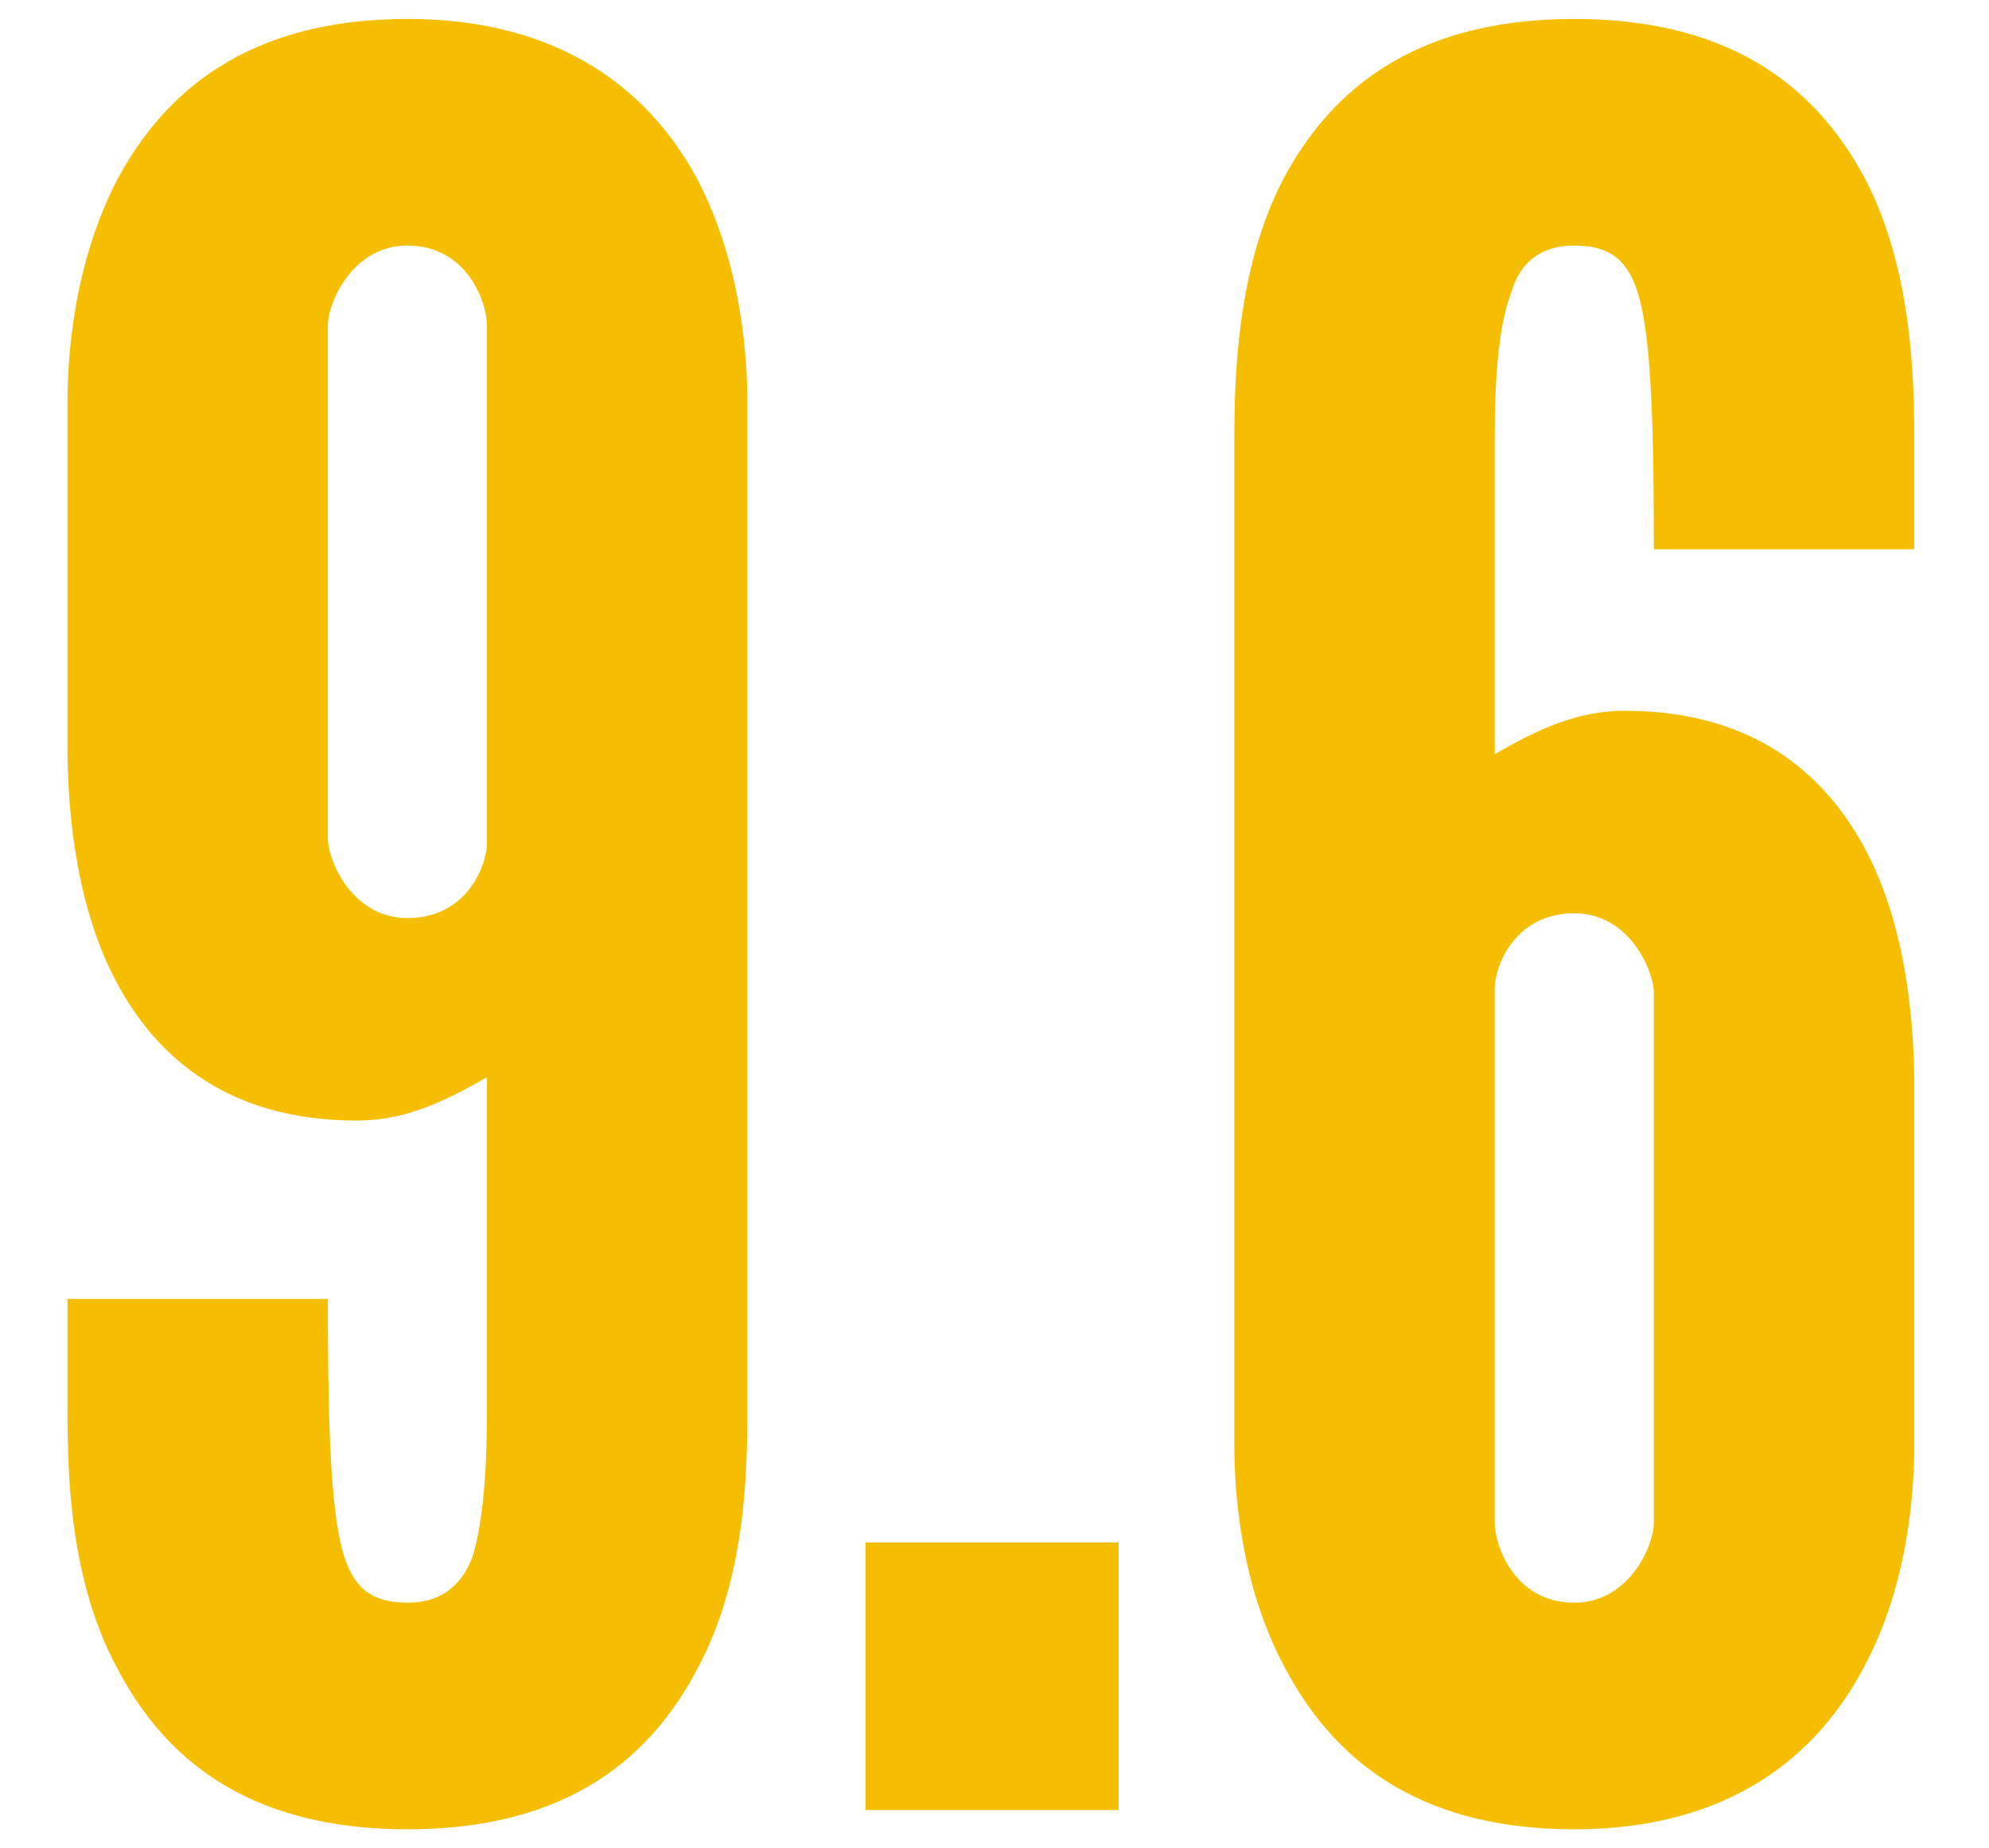 <svg xmlns="http://www.w3.org/2000/svg" xmlns:xlink="http://www.w3.org/1999/xlink" version="1.1" x="0px" y="0px" width="99px" height="92px" viewBox="0 0 99 92" enable-background="new 0 0 99 92" xml:space="preserve"><style>.style0{fill: #F6BE00;}</style><g><path d="M3.36 20.022c0-2.04 0.24-6.84 2.52-11.159c2.28-4.2 6.359-7.92 14.399-7.92c7.8 0 12.12 3.72 14.4 7.92 c2.28 4.32 2.52 9.12 2.52 11.159v50.158c0 3.239-0.12 8.399-2.399 12.719c-2.28 4.44-6.36 8.16-14.52 8.16 s-12.24-3.72-14.52-8.16c-2.28-4.319-2.4-9.479-2.4-12.719v-5.52h12.959c0 5.88 0.12 9.72 0.6 11.999s1.44 3.12 3.36 3.12 c1.56 0 2.64-0.721 3.24-2.28c0.48-1.56 0.72-3.96 0.72-7.319v-16.56c-2.28 1.32-4.2 2.16-6.48 2.16c-6.72 0-10.32-3.48-12.24-7.44 c-1.92-3.959-2.16-8.759-2.16-11.159V20.022z M24.239 16.183c0-1.08-0.96-3.96-3.96-3.96c-2.76 0-3.96 2.88-3.96 3.96v25.559 c0 1.08 1.2 3.96 3.96 3.96s3.84-2.279 3.96-3.6V16.183z" class="style0"/><path d="M43.079 76.78h12.6V90.1h-12.6V76.78z" class="style0"/><path d="M95.277 71.98c0 2.04-0.24 6.84-2.52 11.039c-2.28 4.32-6.6 8.04-14.399 8.04 c-8.04 0-12.12-3.72-14.399-8.04c-2.28-4.199-2.52-8.999-2.52-11.039V21.822c0-3 0.119-8.399 2.399-12.839 c2.28-4.32 6.36-8.04 14.52-8.04s12.239 3.72 14.52 8.04c2.28 4.44 2.4 9.84 2.4 12.839v5.52H82.318 c0-5.88-0.12-9.72-0.6-11.999c-0.48-2.28-1.44-3.12-3.36-3.12c-1.56 0-2.64 0.72-3.12 2.28c-0.6 1.56-0.84 3.96-0.84 7.319v15.72 c2.279-1.32 4.199-2.16 6.479-2.16c6.72 0 10.32 3.48 12.24 7.439s2.16 8.76 2.16 11.16V71.98z M74.398 75.82 c0 1.08 0.96 3.96 3.96 3.96c2.76 0 3.96-2.88 3.96-3.96V49.421c0-1.08-1.2-3.959-3.96-3.959s-3.84 2.279-3.96 3.6V75.82z" class="style0"/></g></svg>